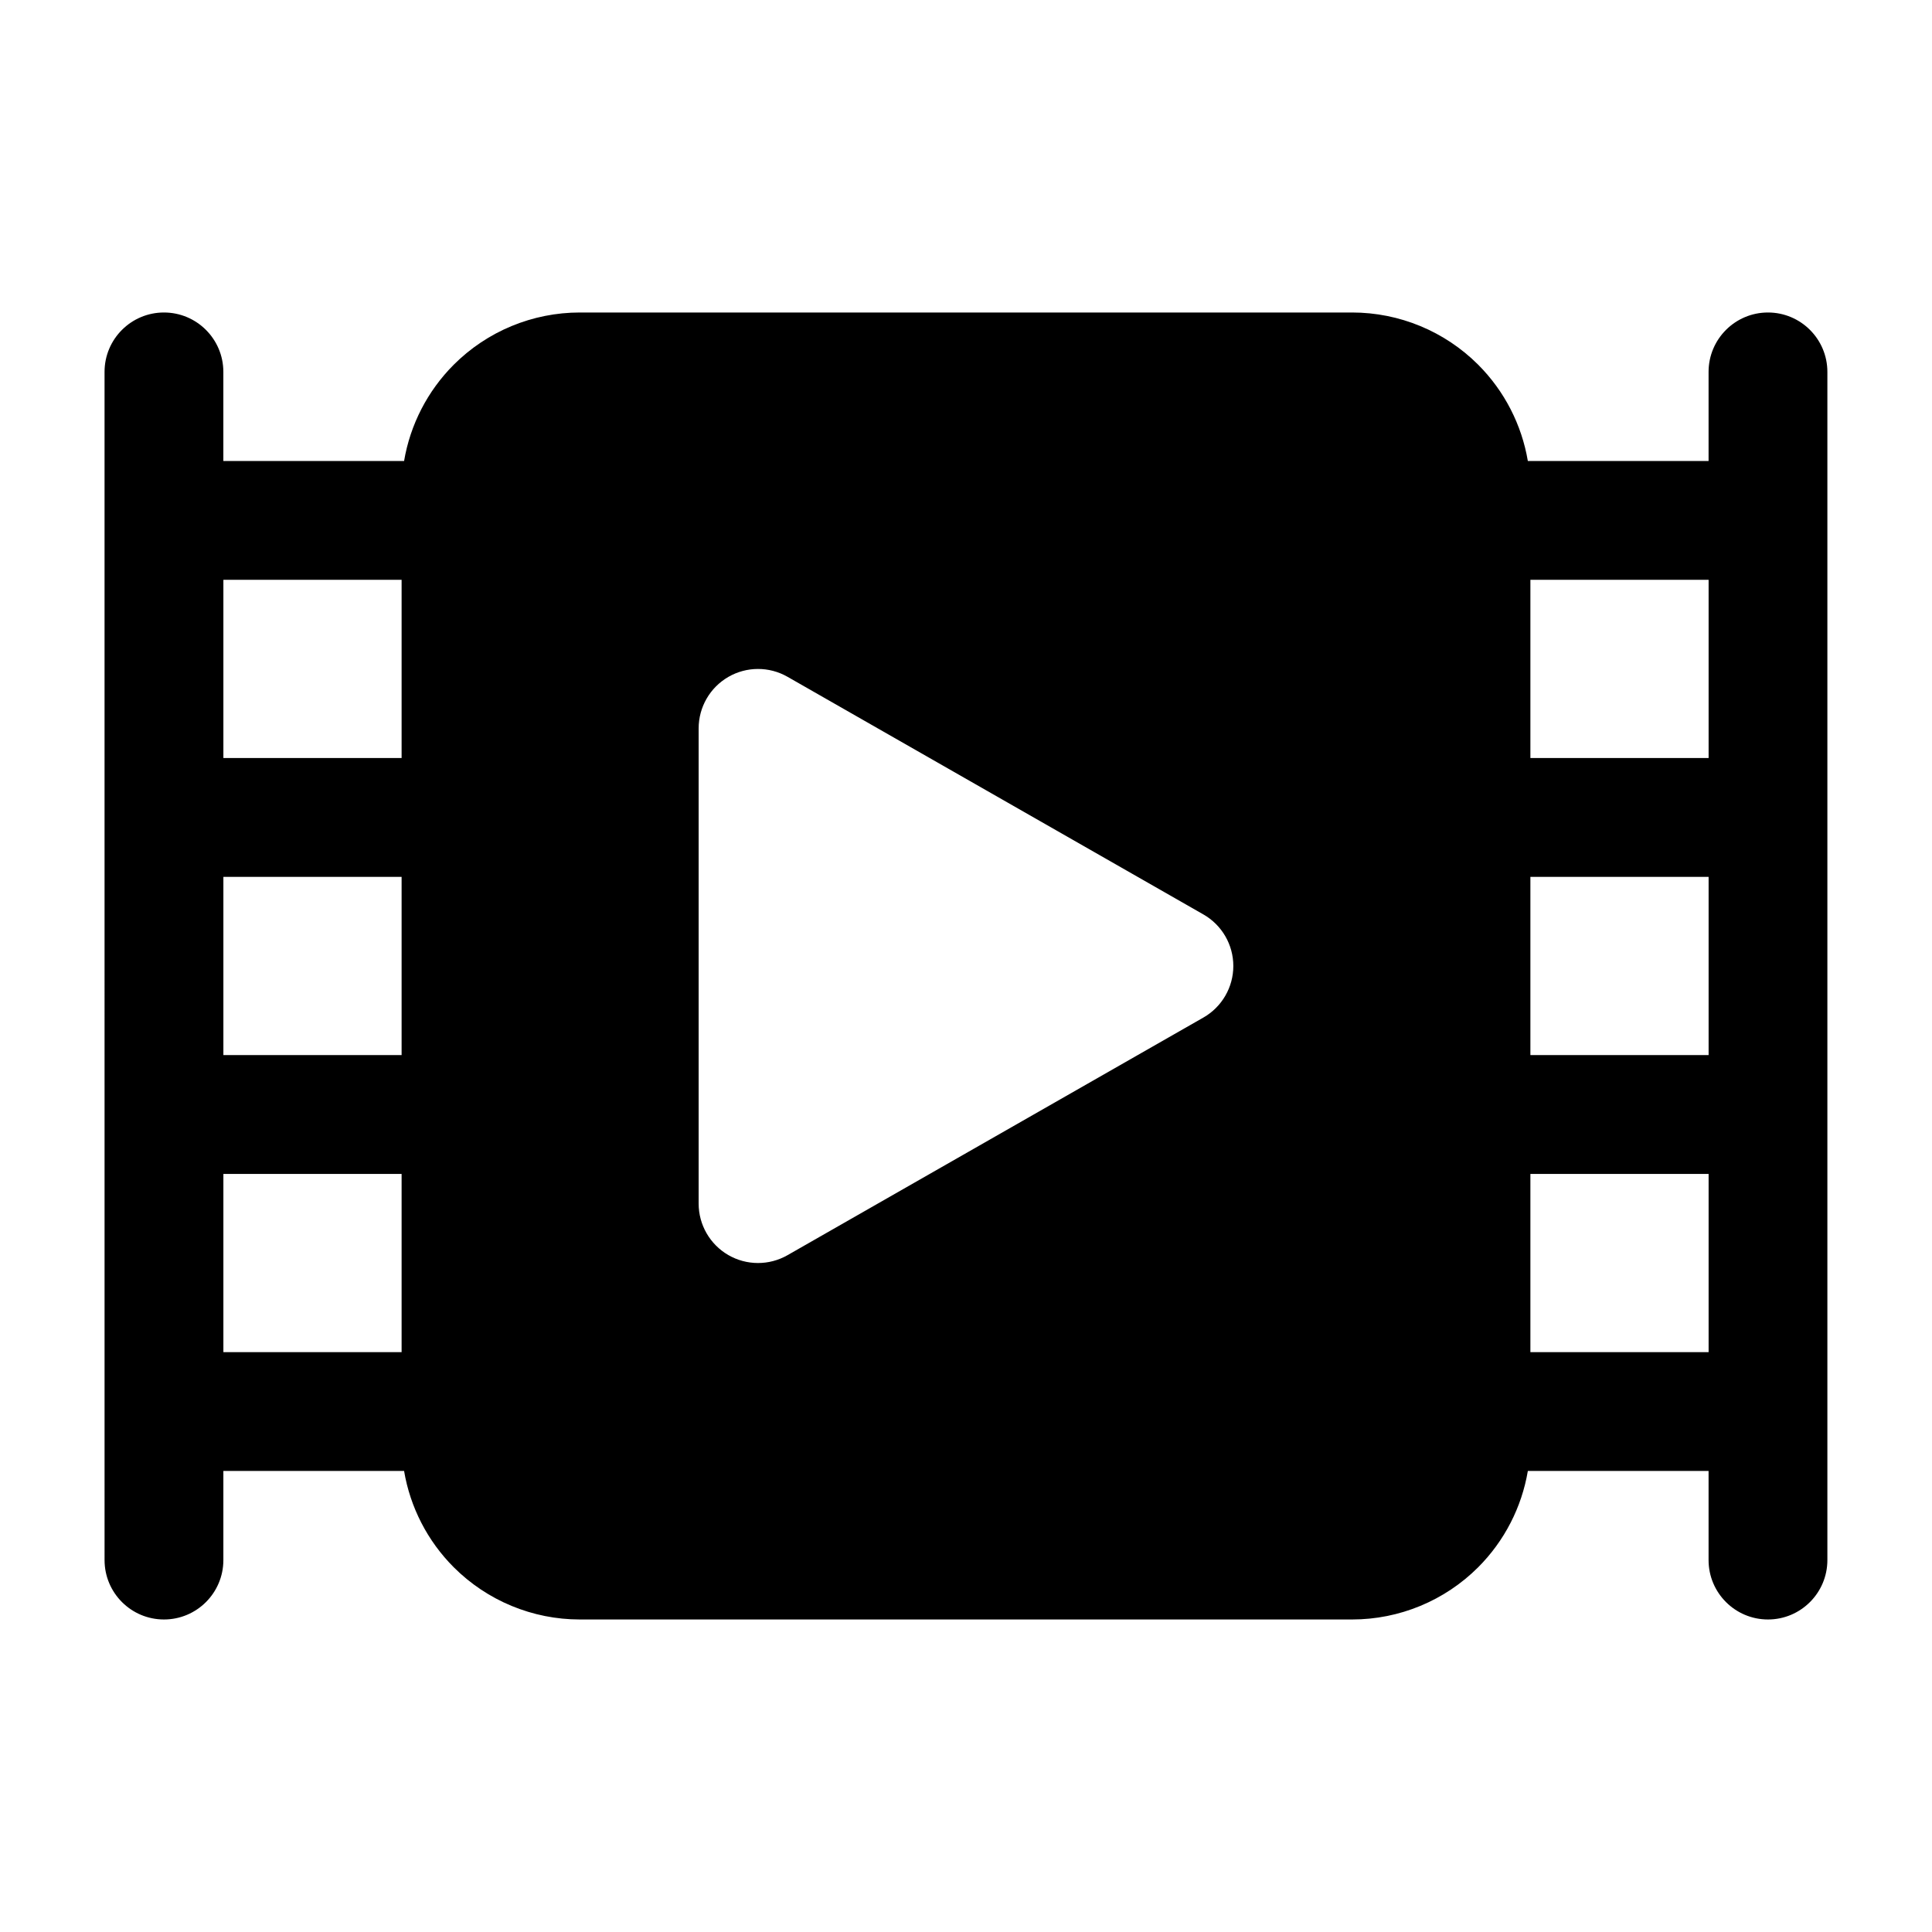 <?xml version="1.0" encoding="UTF-8"?>
<!-- Uploaded to: SVG Repo, www.svgrepo.com, Generator: SVG Repo Mixer Tools -->
<svg fill="#000000" width="800px" height="800px" version="1.1" viewBox="144 144 512 512" xmlns="http://www.w3.org/2000/svg">
 <path d="m251.09 533.82h-47.895v23.617c0 8.691-7.055 15.742-15.742 15.742-8.691 0-15.742-7.055-15.742-15.742l-0.004-314.88c0-8.691 7.055-15.742 15.742-15.742 8.691 0 15.742 7.055 15.742 15.742v23.617h47.895c1.621-9.605 6.195-18.547 13.168-25.527 8.863-8.855 20.875-13.832 33.402-13.832h204.67c12.523 0 24.535 4.977 33.402 13.832 6.977 6.984 11.547 15.926 13.168 25.527h47.895v-23.617c0-8.691 7.055-15.742 15.742-15.742 8.691 0 15.742 7.055 15.742 15.742v314.88c0 8.691-7.055 15.742-15.742 15.742-8.691 0-15.742-7.055-15.742-15.742v-23.617h-47.895c-1.621 9.605-6.195 18.547-13.168 25.527-8.863 8.855-20.875 13.832-33.402 13.832h-204.67c-12.523 0-24.535-4.977-33.402-13.832-6.977-6.984-11.547-15.926-13.168-25.527zm298.48-78.719v47.23h47.23v-47.23zm-299.14 0h-47.23v47.23h47.23zm212.48-41.438c4.902-2.801 7.934-8.016 7.934-13.664 0-5.652-3.031-10.863-7.934-13.664l-110.21-62.977c-4.871-2.785-10.855-2.769-15.711 0.047-4.848 2.816-7.84 8.004-7.84 13.617v125.95c0 5.613 2.992 10.801 7.84 13.617 4.856 2.816 10.84 2.832 15.711 0.047zm-212.48-37.285h-47.23v47.23h47.23zm299.14 0v47.23h47.23v-47.23zm-299.14-78.719h-47.23v47.23h47.23zm299.14 0v47.23h47.23v-47.23z" fill-rule="evenodd"/>
</svg>